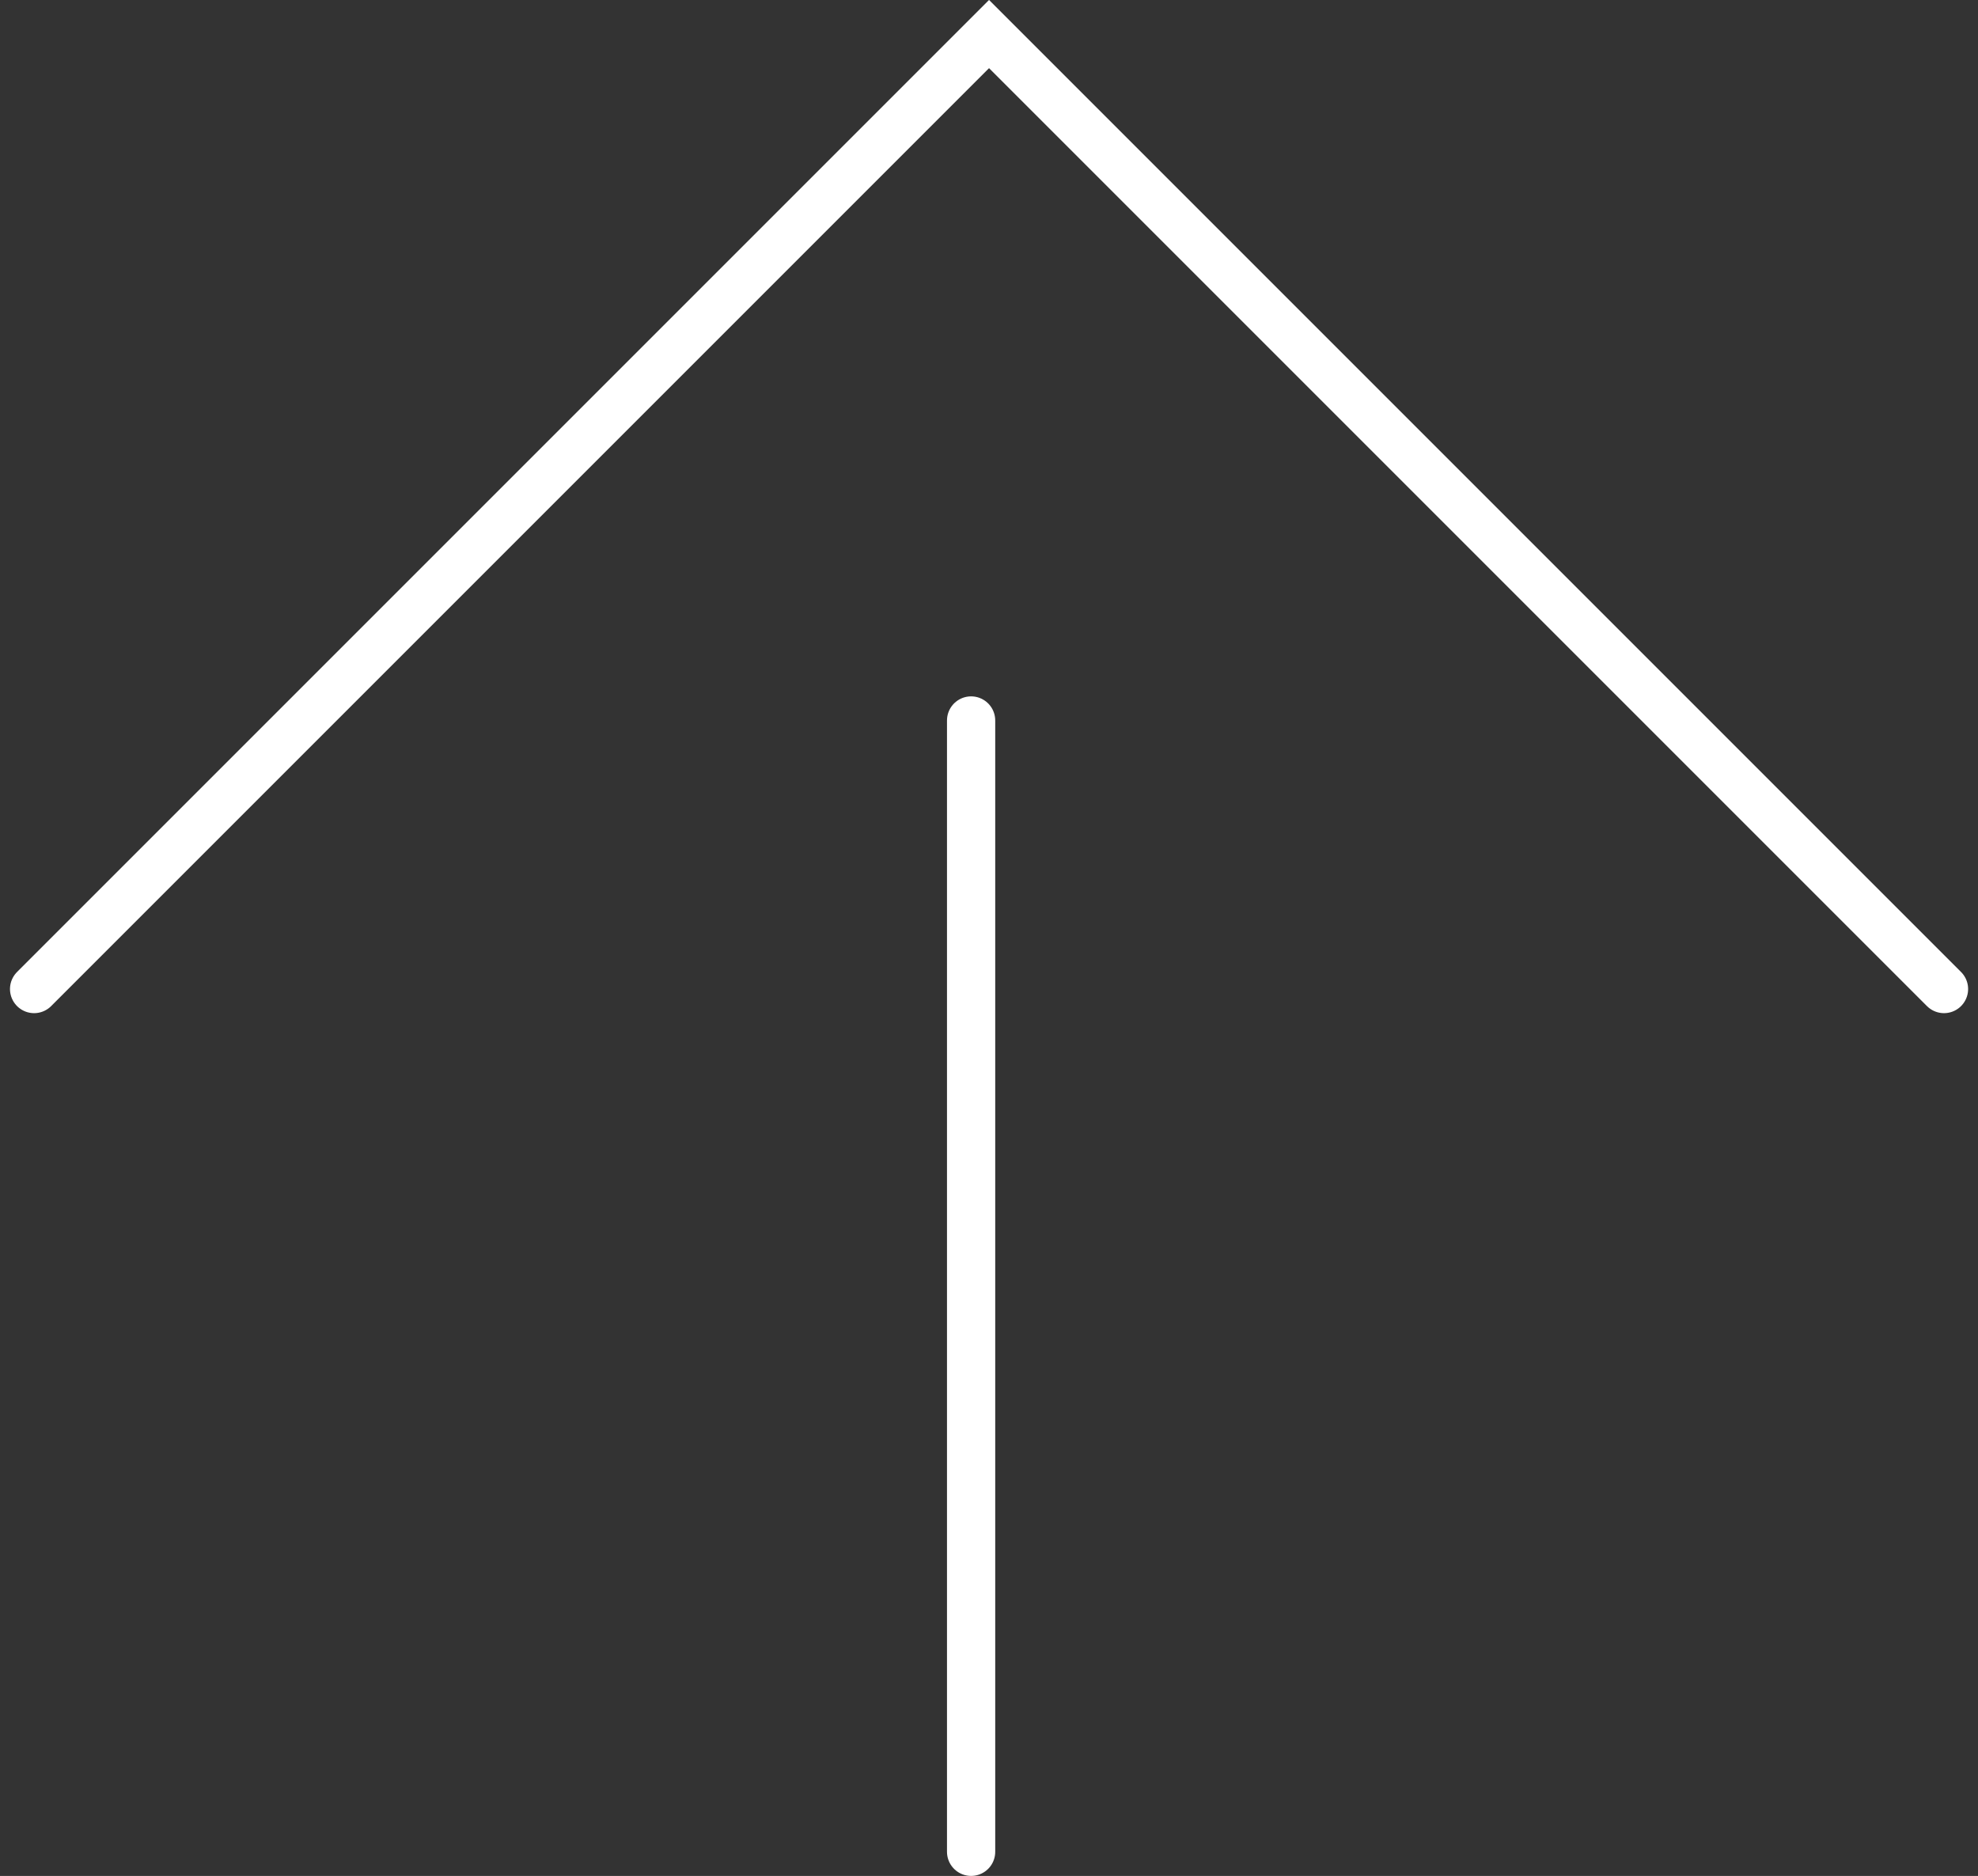 <svg xmlns="http://www.w3.org/2000/svg" width="41.012" height="38.895" viewBox="0 0 41.012 38.895">
  <rect x="0" y="0" width="41.012" height="38.895" fill="#333333" stroke="none"/>
  <g id="グループ_23" data-name="グループ 23" transform="translate(-1154.026 -4041.906)">
    <path id="パス_72" data-name="パス 72" d="M1154.733,4062.412l19.8-19.8,19.8,19.8" transform="translate(0 0)" fill="none" stroke="#fff" stroke-linecap="round" stroke-width="1"/>
    <line id="線_5" data-name="線 5" y2="23.456" transform="translate(1174.161 4056.844)" fill="none" stroke="#fff" stroke-linecap="round" stroke-width="1"/>
  </g>
</svg>
